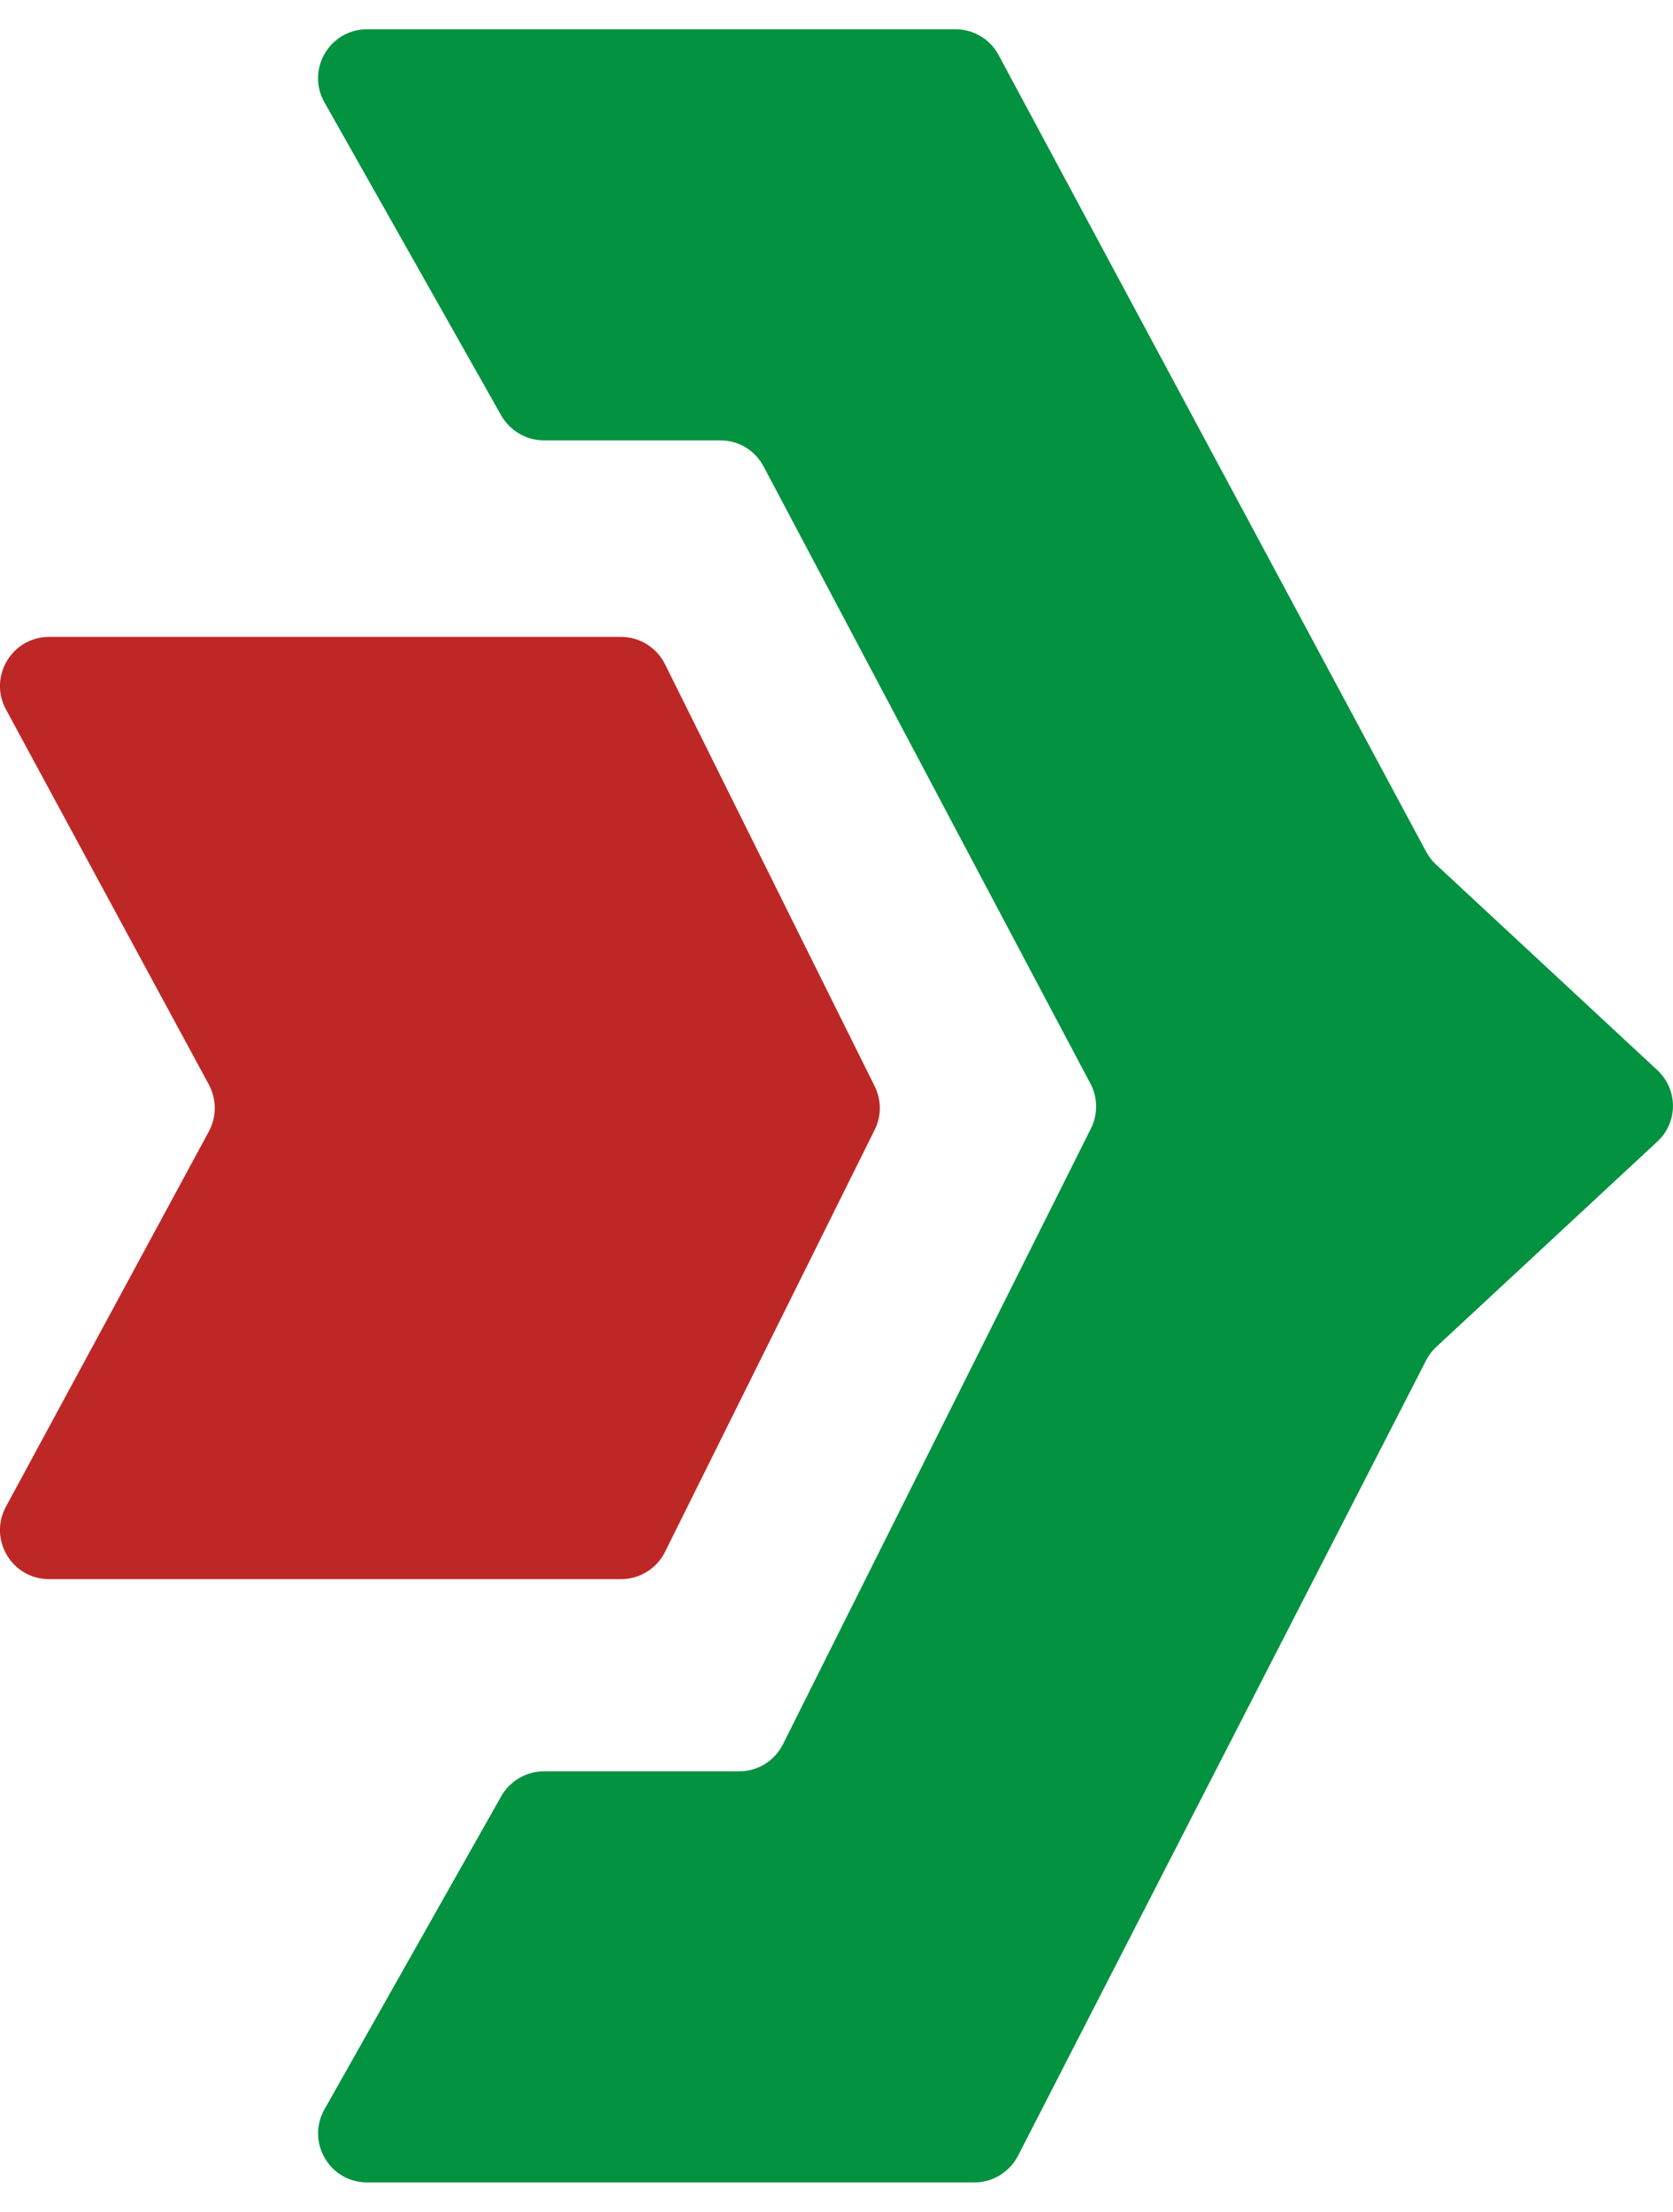 <svg xmlns="http://www.w3.org/2000/svg" width="28" height="37" viewBox="0 0 28 37" fill="none"><path d="M13.103 29.181L18.259 18.877C18.377 18.641 18.374 18.359 18.249 18.127L12.779 7.802C12.638 7.534 12.36 7.367 12.056 7.367H9.103C8.808 7.367 8.536 7.206 8.389 6.951L5.43 1.712C5.122 1.165 5.515 0.49 6.143 0.49H15.994C16.295 0.49 16.573 0.657 16.714 0.922L23.867 14.246C23.909 14.325 23.965 14.397 24.03 14.459L27.736 17.901C28.087 18.225 28.087 18.778 27.736 19.099L24.037 22.534C23.968 22.6 23.909 22.675 23.867 22.76L17.038 36.064C16.897 36.336 16.616 36.51 16.311 36.51H6.143C5.518 36.51 5.122 35.835 5.43 35.288L8.389 30.049C8.533 29.794 8.808 29.633 9.103 29.633H12.37C12.681 29.633 12.962 29.46 13.103 29.181Z" fill="#029240"></path><path d="M0.822 10.655H10.394C10.706 10.655 10.992 10.833 11.13 11.112L14.639 18.172C14.754 18.402 14.754 18.671 14.639 18.901L11.13 25.962C10.992 26.241 10.706 26.418 10.394 26.418H0.822C0.201 26.418 -0.197 25.755 0.099 25.206L3.496 18.927C3.627 18.684 3.627 18.389 3.496 18.146L0.099 11.867C-0.197 11.319 0.201 10.655 0.822 10.655Z" fill="#BD2826"></path></svg>